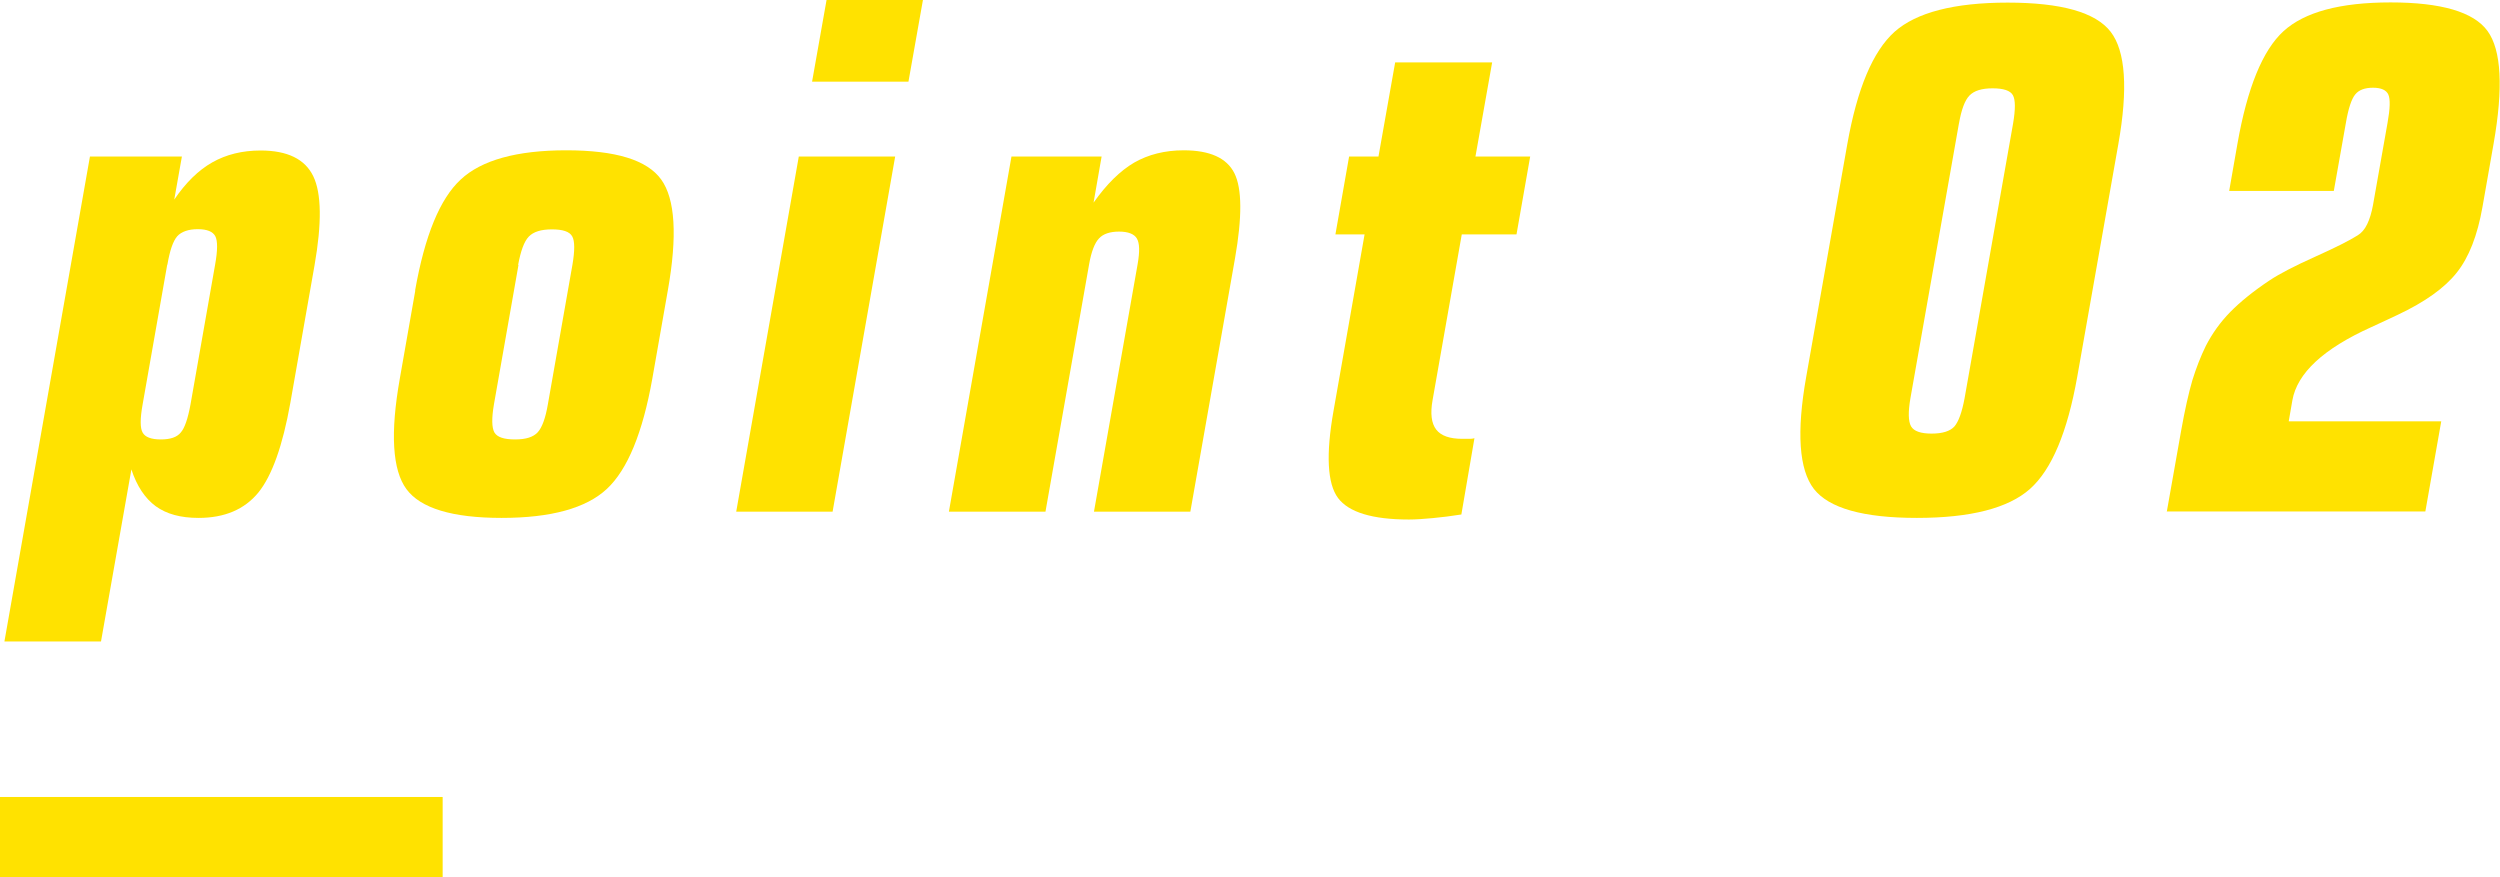 <?xml version="1.0" encoding="UTF-8"?>
<svg id="_レイヤー_2" data-name="レイヤー 2" xmlns="http://www.w3.org/2000/svg" viewBox="0 0 124.25 43.61">
  <defs>
    <style>
      .cls-1, .cls-2 {
        fill: #ffe200;
      }

      .cls-2 {
        fill-rule: evenodd;
      }
    </style>
  </defs>
  <g id="point1.svg">
    <path id="_長方形_33" data-name="長方形 33" class="cls-2" d="m22,39.61v4H0v-4h22Z"/>
    <g>
      <path class="cls-1" d="m.22,31.88L4.47,7.78h4.57l-.38,2.14c.57-.84,1.2-1.46,1.89-1.85.69-.39,1.49-.59,2.4-.59,1.34,0,2.21.43,2.62,1.28.41.85.43,2.33.06,4.44l-1.2,6.82c-.38,2.13-.91,3.62-1.59,4.46-.69.84-1.68,1.26-2.97,1.26-.89,0-1.59-.19-2.13-.58-.53-.39-.94-1-1.21-1.83l-1.51,8.55H.22ZM8.31,13.16l-1.22,6.93c-.13.72-.13,1.19,0,1.41.12.22.42.34.9.34s.8-.11.99-.34c.2-.22.36-.7.49-1.41l1.22-6.93c.13-.72.13-1.19.01-1.42-.12-.23-.41-.35-.87-.35s-.81.12-1.02.35c-.21.24-.37.71-.49,1.41Z"/>
      <path class="cls-1" d="m20.63,14.44c.48-2.72,1.23-4.56,2.27-5.52,1.03-.96,2.78-1.45,5.24-1.45s4.02.48,4.72,1.45c.7.97.81,2.81.33,5.52l-.77,4.38c-.48,2.69-1.23,4.52-2.26,5.48-1.03.96-2.78,1.44-5.23,1.44s-4.03-.48-4.73-1.43c-.7-.95-.81-2.78-.33-5.49l.77-4.38Zm5.14-1.28l-1.22,6.93c-.12.7-.11,1.16.02,1.4.14.24.48.35,1.03.35s.9-.12,1.12-.35c.22-.24.39-.7.51-1.4l1.22-6.93c.12-.71.12-1.18-.01-1.41-.13-.24-.47-.35-1.01-.35s-.92.12-1.15.36c-.23.24-.4.71-.53,1.41Z"/>
      <path class="cls-1" d="m41.38,25.43h-4.79l3.11-17.65h4.79l-3.11,17.65Zm-1.02-21.37l.72-4.06h4.79l-.72,4.06h-4.79Z"/>
      <path class="cls-1" d="m47.16,25.43l3.11-17.65h4.48l-.4,2.29c.65-.92,1.32-1.58,2.02-1.99.7-.4,1.52-.61,2.46-.61,1.3,0,2.14.38,2.52,1.14.38.76.39,2.17.03,4.23l-2.22,12.59h-4.79l2.17-12.3c.11-.63.1-1.05-.04-1.28-.13-.22-.43-.34-.88-.34s-.79.11-1,.34c-.21.22-.38.65-.49,1.28l-2.17,12.3h-4.79Z"/>
      <path class="cls-1" d="m67.83,11.65h-1.46l.68-3.87h1.46l.83-4.68h4.82l-.83,4.68h2.72l-.68,3.87h-2.72l-1.45,8.23c-.12.67-.06,1.16.18,1.47.24.31.67.46,1.3.46.16,0,.28,0,.36,0,.09,0,.17-.01.24-.03l-.65,3.79c-.51.08-.98.14-1.42.18-.43.04-.83.07-1.19.07-1.81,0-2.99-.36-3.52-1.07-.53-.71-.61-2.16-.22-4.35l1.54-8.75Z"/>
      <path class="cls-1" d="m103.24,18.72c-.49,2.76-1.27,4.62-2.35,5.58-1.08.96-2.96,1.44-5.62,1.44s-4.37-.48-5.12-1.44c-.74-.96-.87-2.82-.38-5.58l2.04-11.55c.49-2.76,1.27-4.62,2.35-5.59,1.08-.96,2.96-1.45,5.62-1.45s4.37.48,5.12,1.45c.74.96.87,2.83.38,5.59l-2.04,11.55Zm-5.88-12.59l-2.41,13.65c-.12.7-.11,1.16.03,1.41.14.24.48.36,1.02.36s.92-.12,1.13-.35c.21-.24.38-.71.51-1.41l2.41-13.65c.12-.71.12-1.18-.01-1.41-.13-.23-.47-.34-1.01-.34s-.92.12-1.15.36c-.23.24-.4.7-.52,1.39Z"/>
      <path class="cls-1" d="m107.69,25.43l.71-4.01c.19-1.07.38-1.9.56-2.52.19-.61.41-1.18.67-1.71.32-.62.72-1.18,1.21-1.68s1.14-1.03,1.95-1.57c.51-.34,1.27-.73,2.27-1.18,1-.45,1.7-.8,2.11-1.06.2-.12.36-.31.48-.56.12-.25.22-.57.29-.96l.72-4.07c.13-.72.14-1.19.04-1.41-.1-.22-.35-.34-.76-.34s-.71.11-.89.34c-.18.22-.34.7-.46,1.41l-.6,3.38h-5.2l.41-2.34c.49-2.78,1.25-4.65,2.29-5.6,1.04-.95,2.81-1.43,5.32-1.43s4.13.47,4.82,1.42c.69.95.79,2.82.3,5.61l-.55,3.13c-.25,1.43-.68,2.52-1.28,3.27-.6.76-1.58,1.46-2.94,2.1-.31.15-.75.35-1.31.61-2.37,1.07-3.68,2.28-3.92,3.64l-.18,1.04h7.58l-.79,4.48h-12.86Z"/>
    </g>
  </g>
</svg>